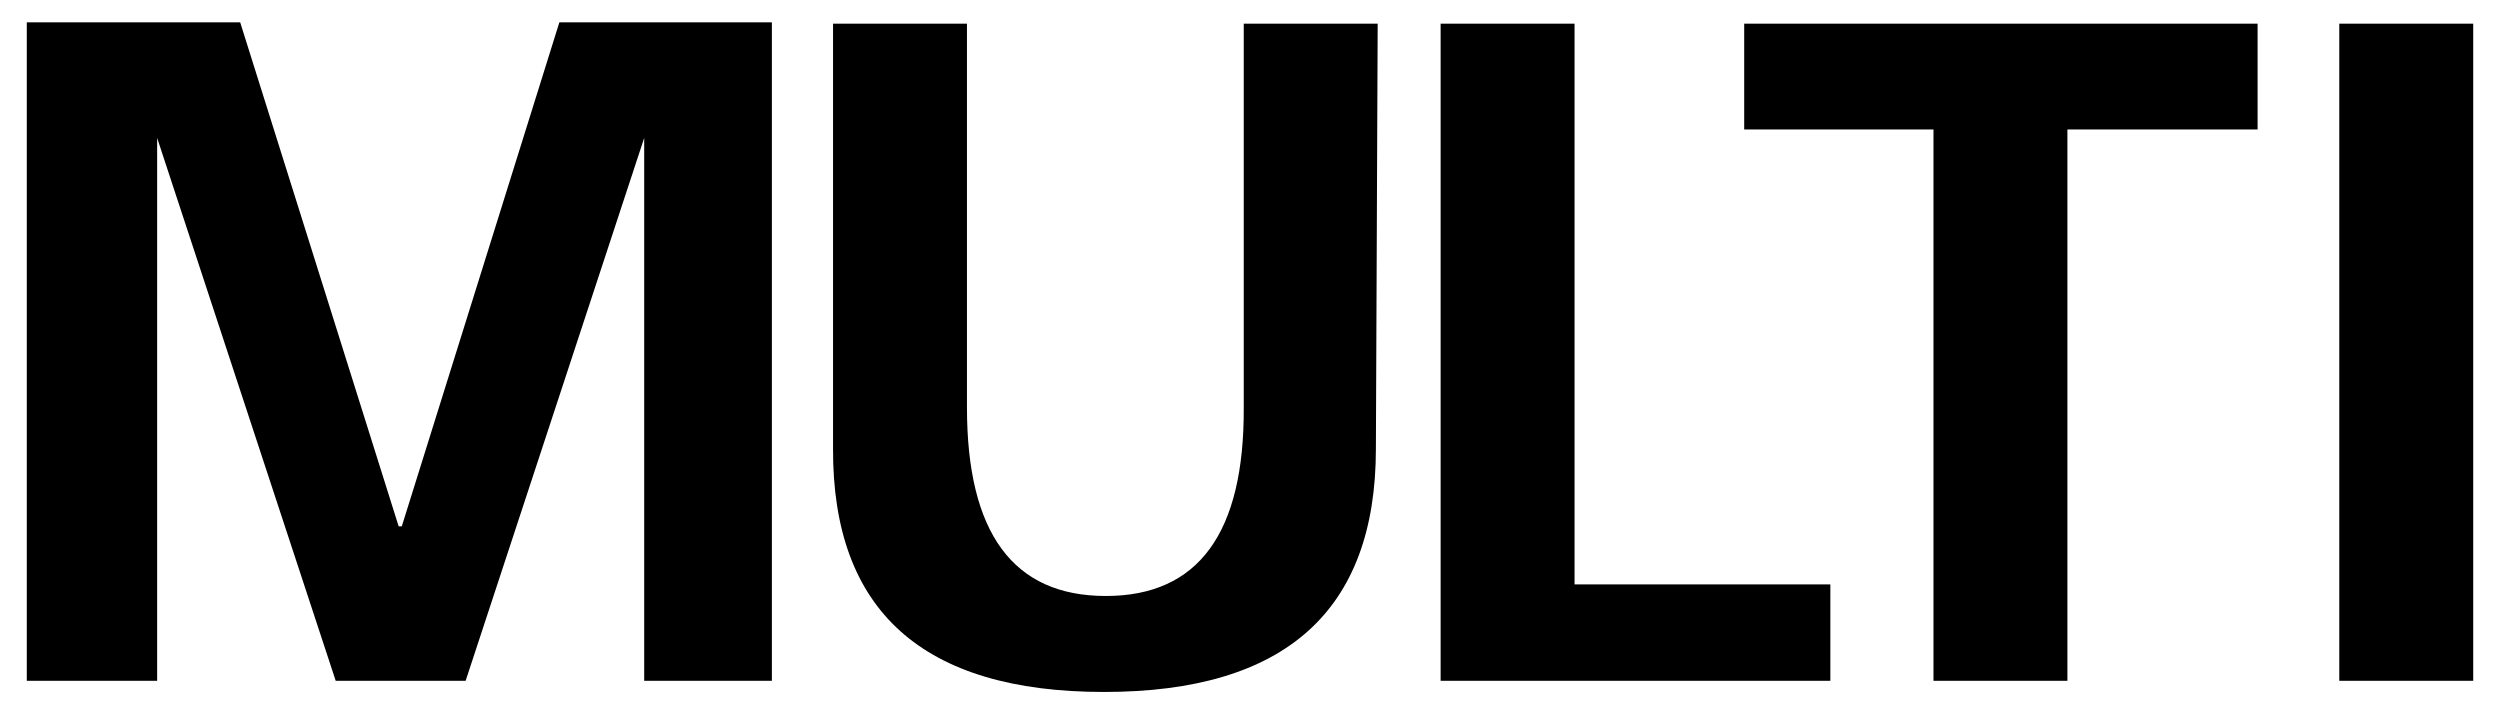 <svg xmlns="http://www.w3.org/2000/svg" width="56" height="16" viewBox="0 0 56 16">
  <defs>
    <style>
      .cls-1 {
        fill: none;
      }
    </style>
  </defs>
  <title>icon_multi-flash</title>
  <g id="レイヤー_2" data-name="レイヤー 2">
    <g id="レイヤー_1-2" data-name="レイヤー 1">
      <g>
        <path d="M17.29,15.25H14.43V3.09h0l-4,12.16H7.52l-4-12.16,0,.05V15.25H.6V.5H5.38L8.93,11.79H9L12.53.5h4.76Zm13.53-5.2q0,5.45-6.09,5.45t-6.07-5.45V.53h3V9.13q0,4.22,3.11,4.22t3.09-4.22V.53h3ZM41,15.25H32.27V.53h3V13.09H41ZM50.57,2.9H46.31V15.25h-3V2.9H39.07V.53h11.5ZM55.4,15.25h-3V.53h3Z"/>
        <rect class="cls-1" width="56" height="16"/>
      </g>
    </g>
  </g>
</svg>
